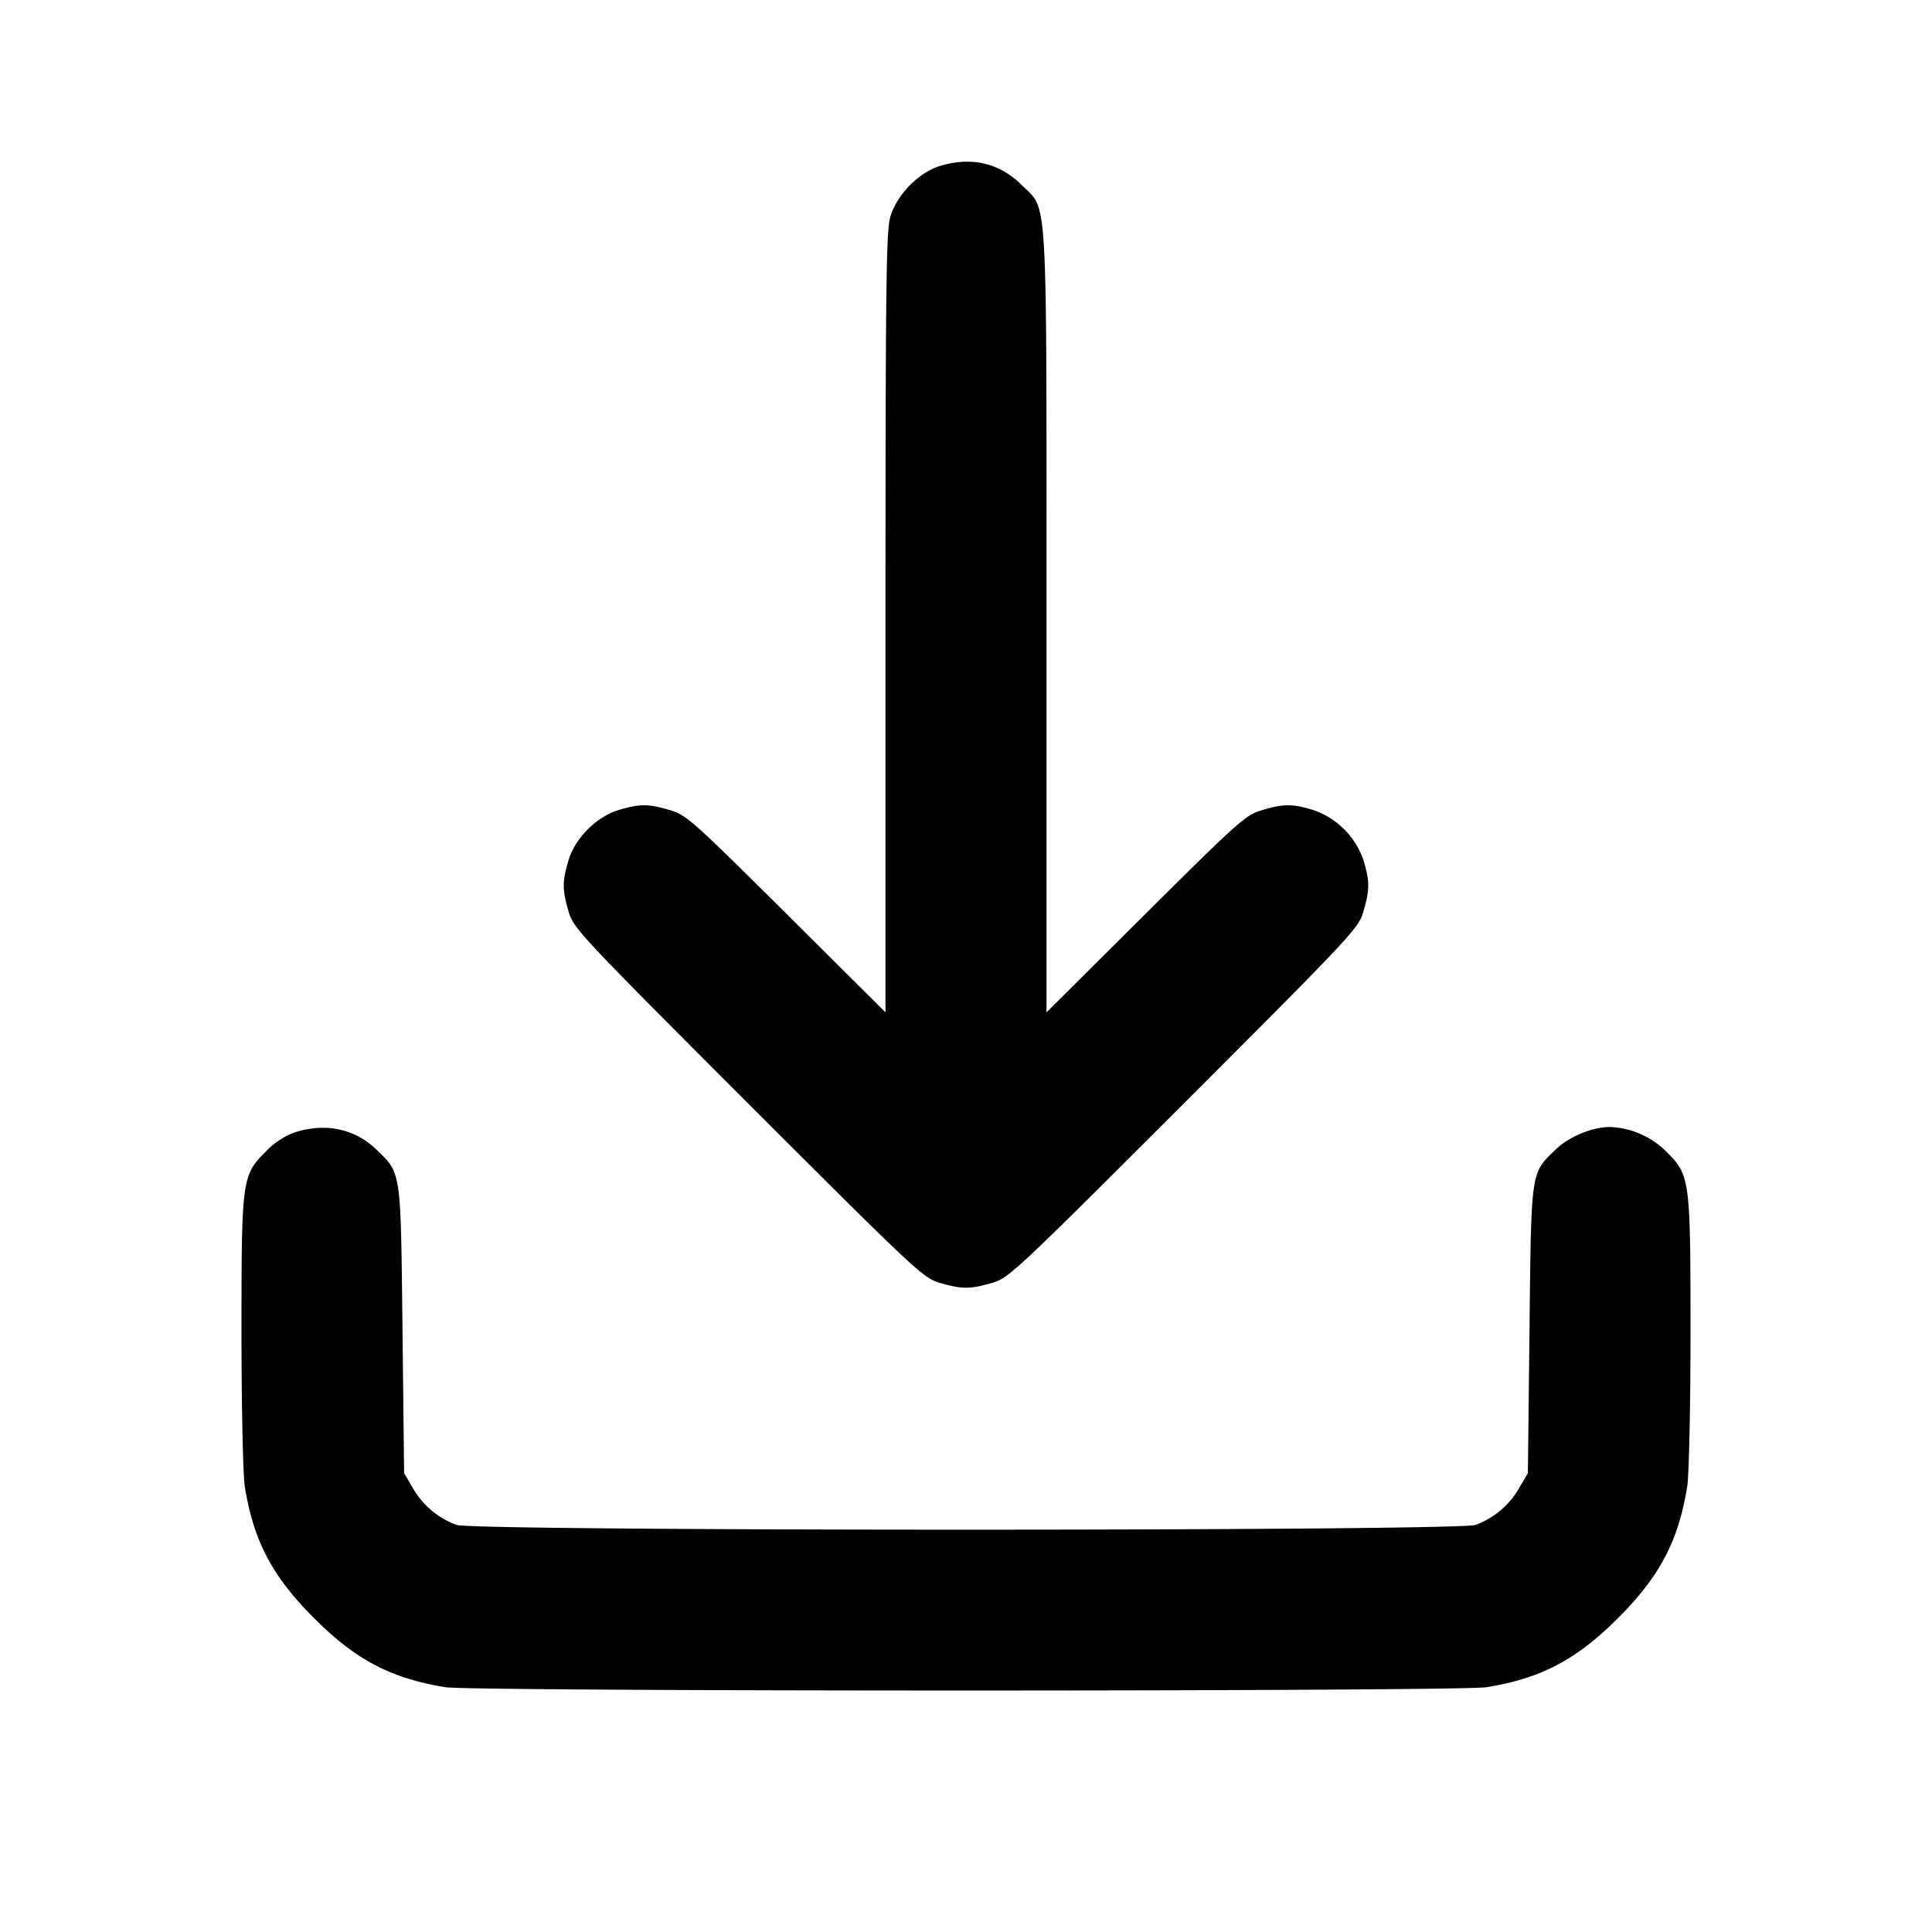 <svg width="24" height="24" viewBox="0 0 24 24" fill="none" xmlns="http://www.w3.org/2000/svg"><path d="M11.673 2.063c-.261.08-.533.358-.612.627-.053.178-.061.828-.061 5.045v4.841l-1.23-1.224c-1.16-1.153-1.242-1.227-1.447-1.288-.27-.08-.374-.08-.633-.003-.279.083-.546.35-.629.629-.077.258-.077.362.002.633.061.209.141.294 2.23 2.384 2.09 2.089 2.175 2.169 2.384 2.23.272.079.374.079.646 0 .209-.061.294-.141 2.384-2.23 2.089-2.09 2.169-2.175 2.23-2.384.079-.271.079-.375.002-.633a1.004 1.004 0 0 0-.629-.629c-.259-.077-.363-.077-.633.003-.205.061-.287.135-1.447 1.288L13 12.576V7.735c0-5.461.02-5.109-.303-5.432-.279-.279-.63-.361-1.024-.24m-8 12a.93.93 0 0 0-.369.24c-.299.299-.304.334-.304 2.254 0 .919.019 1.774.041 1.91.11.677.34 1.114.859 1.633.519.519.956.749 1.633.859.338.055 12.596.055 12.934 0 .677-.11 1.114-.34 1.633-.859.519-.519.749-.956.859-1.633.022-.136.041-.991.041-1.91 0-1.919-.005-1.956-.303-2.254A1.052 1.052 0 0 0 20 14c-.223 0-.51.12-.679.283-.307.299-.299.24-.321 2.237l-.02 1.78-.111.189a1.038 1.038 0 0 1-.539.454c-.222.079-12.438.079-12.66 0a1.038 1.038 0 0 1-.539-.454L5.02 18.3 5 16.52c-.022-1.997-.014-1.938-.321-2.237-.268-.259-.625-.337-1.006-.22" fill-rule="evenodd" fill="currentColor"/></svg>